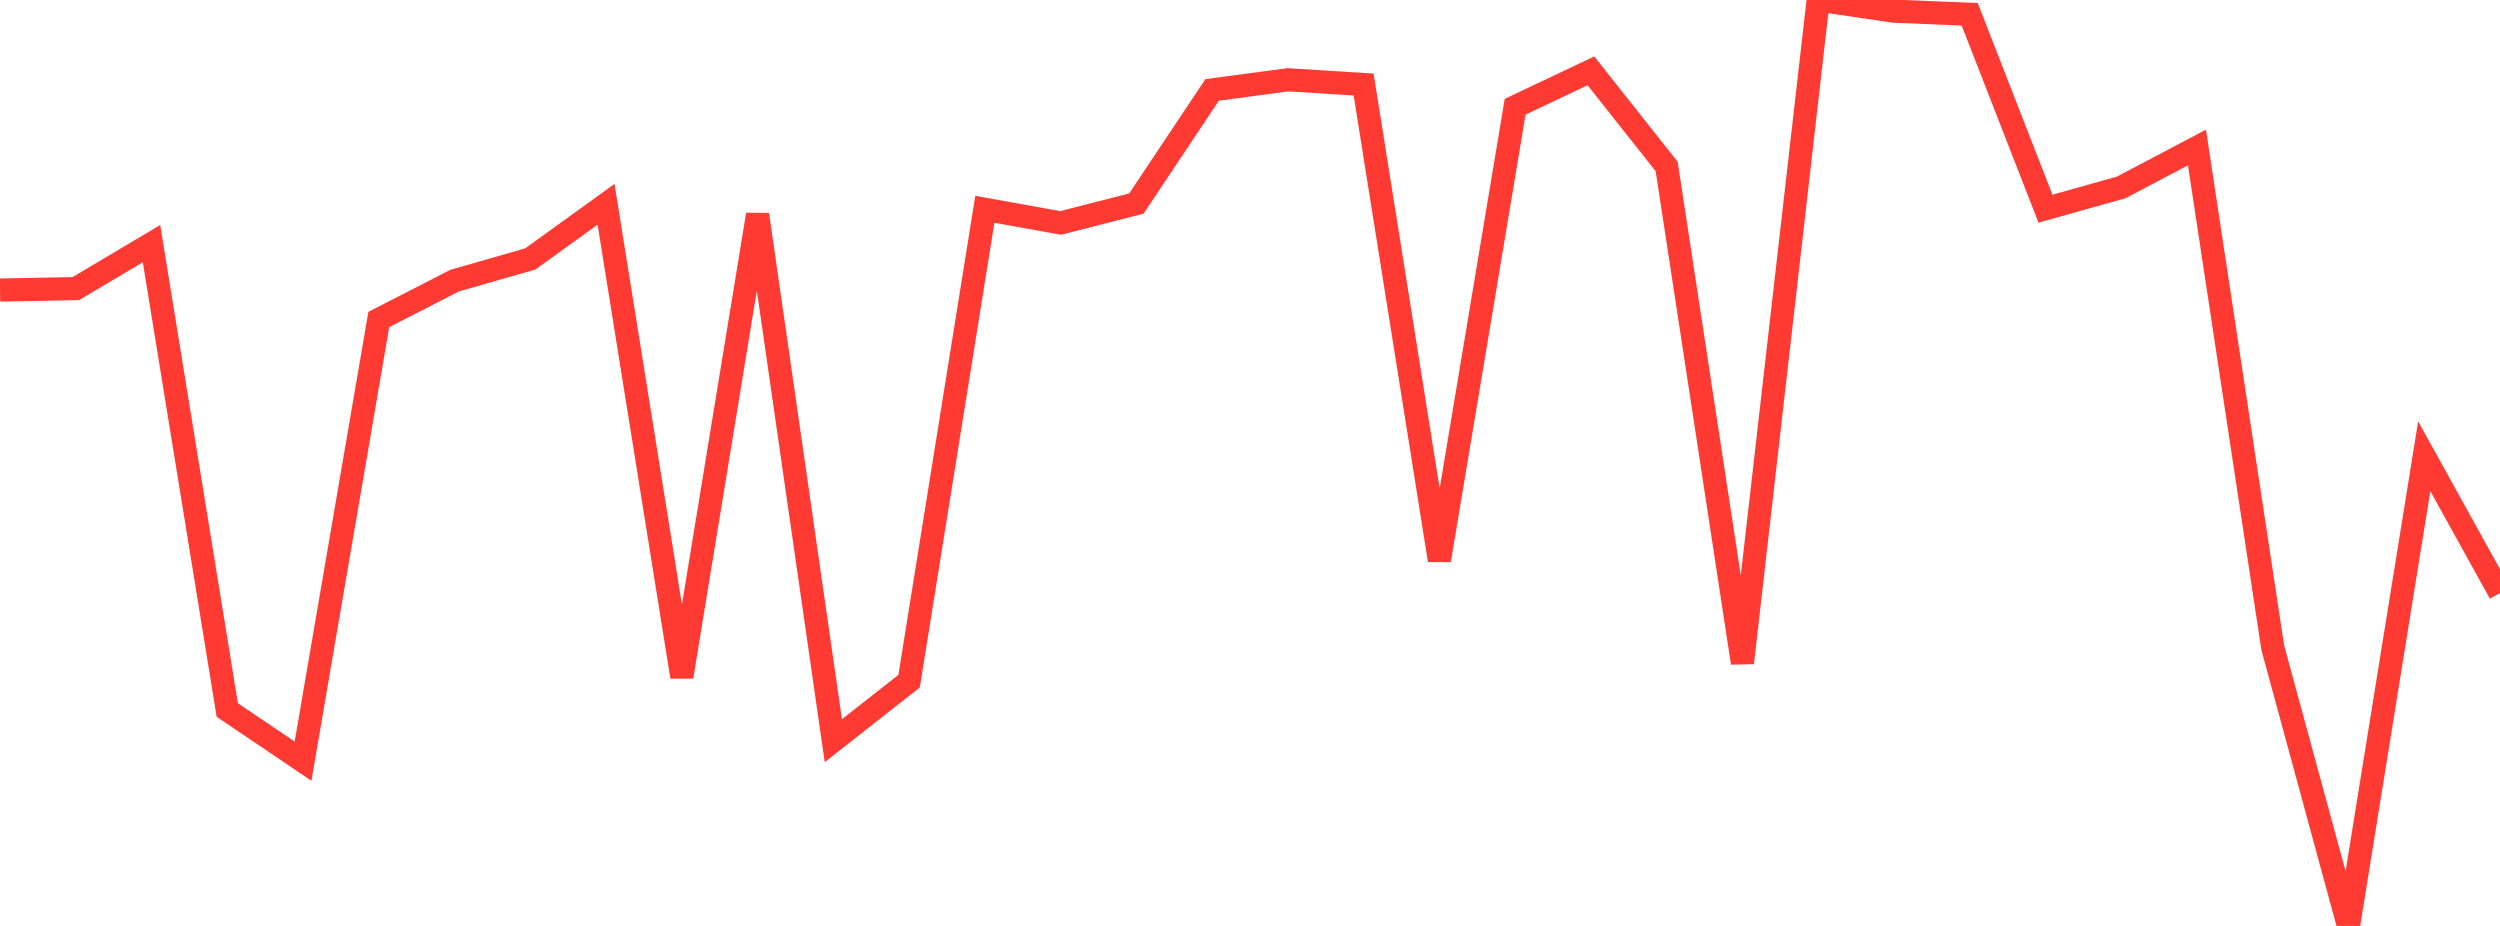 <?xml version="1.0" standalone="no"?>
<!DOCTYPE svg PUBLIC "-//W3C//DTD SVG 1.1//EN" "http://www.w3.org/Graphics/SVG/1.1/DTD/svg11.dtd">

<svg width="135" height="50" viewBox="0 0 135 50" preserveAspectRatio="none" 
  xmlns="http://www.w3.org/2000/svg"
  xmlns:xlink="http://www.w3.org/1999/xlink">


<polyline points="0.0, 15.663 4.091, 15.585 8.182, 13.157 12.273, 38.341 16.364, 41.103 20.455, 17.254 24.545, 15.155 28.636, 13.982 32.727, 11.032 36.818, 36.548 40.909, 11.586 45.0, 39.997 49.091, 36.784 53.182, 11.303 57.273, 12.038 61.364, 10.992 65.455, 4.856 69.545, 4.308 73.636, 4.565 77.727, 30.255 81.818, 5.764 85.909, 3.824 90.0, 8.991 94.091, 35.797 98.182, 0.0 102.273, 0.604 106.364, 0.772 110.455, 11.269 114.545, 10.121 118.636, 7.963 122.727, 34.965 126.818, 50.0 130.909, 24.638 135.0, 32.025" fill="none" stroke="#ff3a33" stroke-width="1.25"/>

</svg>